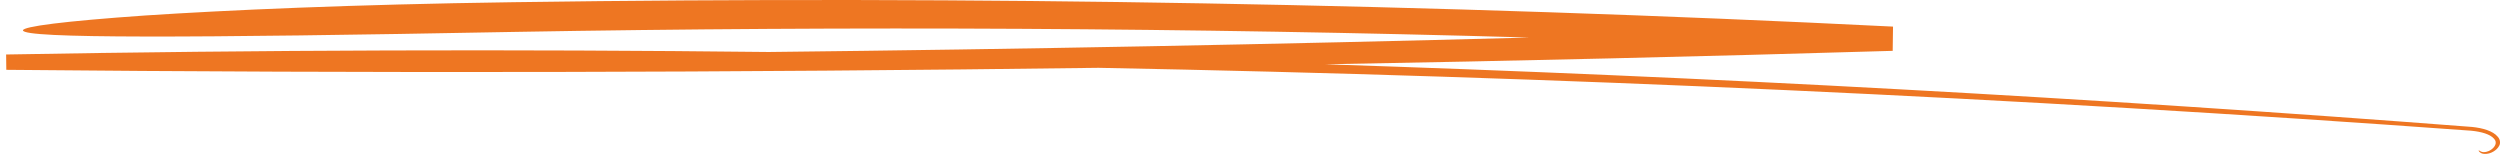 <?xml version="1.0" encoding="UTF-8"?>
<svg width="276px" height="17px" viewBox="0 0 276 17" version="1.1" xmlns="http://www.w3.org/2000/svg" xmlns:xlink="http://www.w3.org/1999/xlink">
    <title>107CC754-1FE9-45BF-B860-53CC09A05E06</title>
    <g id="Design" stroke="none" stroke-width="1" fill="none" fill-rule="evenodd">
        <g id="LesEtincelles_HP_V3_Light" transform="translate(-191, -9333)" fill="#EE7622">
            <g id="Spa" transform="translate(-118, 7980)">
                <g id="Chambres-Copy-2" transform="translate(0, 844.079)">
                    <g id="BTN/Text" transform="translate(309, 483.921)">
                        <path d="M275.749,40.093 C275.217,39.449 274.085,39.137 272.928,39.015 C230.826,35.774 188.594,33.476 146.3,32.097 C167.189,31.723 188.075,31.238 208.953,30.613 L208.99,27.937 C158.29,25.417 107.456,24.517 56.67,25.243 C38.591,25.5 25.042,26.119 16.022,26.71 C7.004,27.338 2.513,27.931 2.536,28.355 C2.587,29.258 20.651,29.205 56.764,28.523 C94.112,27.862 131.493,28.072 168.841,29.143 C140.86,29.894 112.866,30.43 84.867,30.74 C56.808,30.424 28.738,30.514 0.676,31.016 L0.696,32.708 C40.884,33.099 81.084,33.017 121.275,32.487 C171.895,33.457 222.466,35.765 272.843,39.432 C273.953,39.544 274.896,39.815 275.321,40.295 C275.779,40.745 275.397,41.266 275.026,41.52 C274.641,41.793 274.23,41.84 274.001,41.768 C273.77,41.689 273.689,41.582 273.649,41.604 C273.636,41.606 273.635,41.741 273.901,41.896 C274.177,42.053 274.776,42.034 275.269,41.734 C275.518,41.587 275.764,41.381 275.91,41.092 C276.071,40.816 276.029,40.389 275.749,40.093" id="doodle-button"></path>
                    </g>
                </g>
            </g>
        </g>
    </g>
</svg>